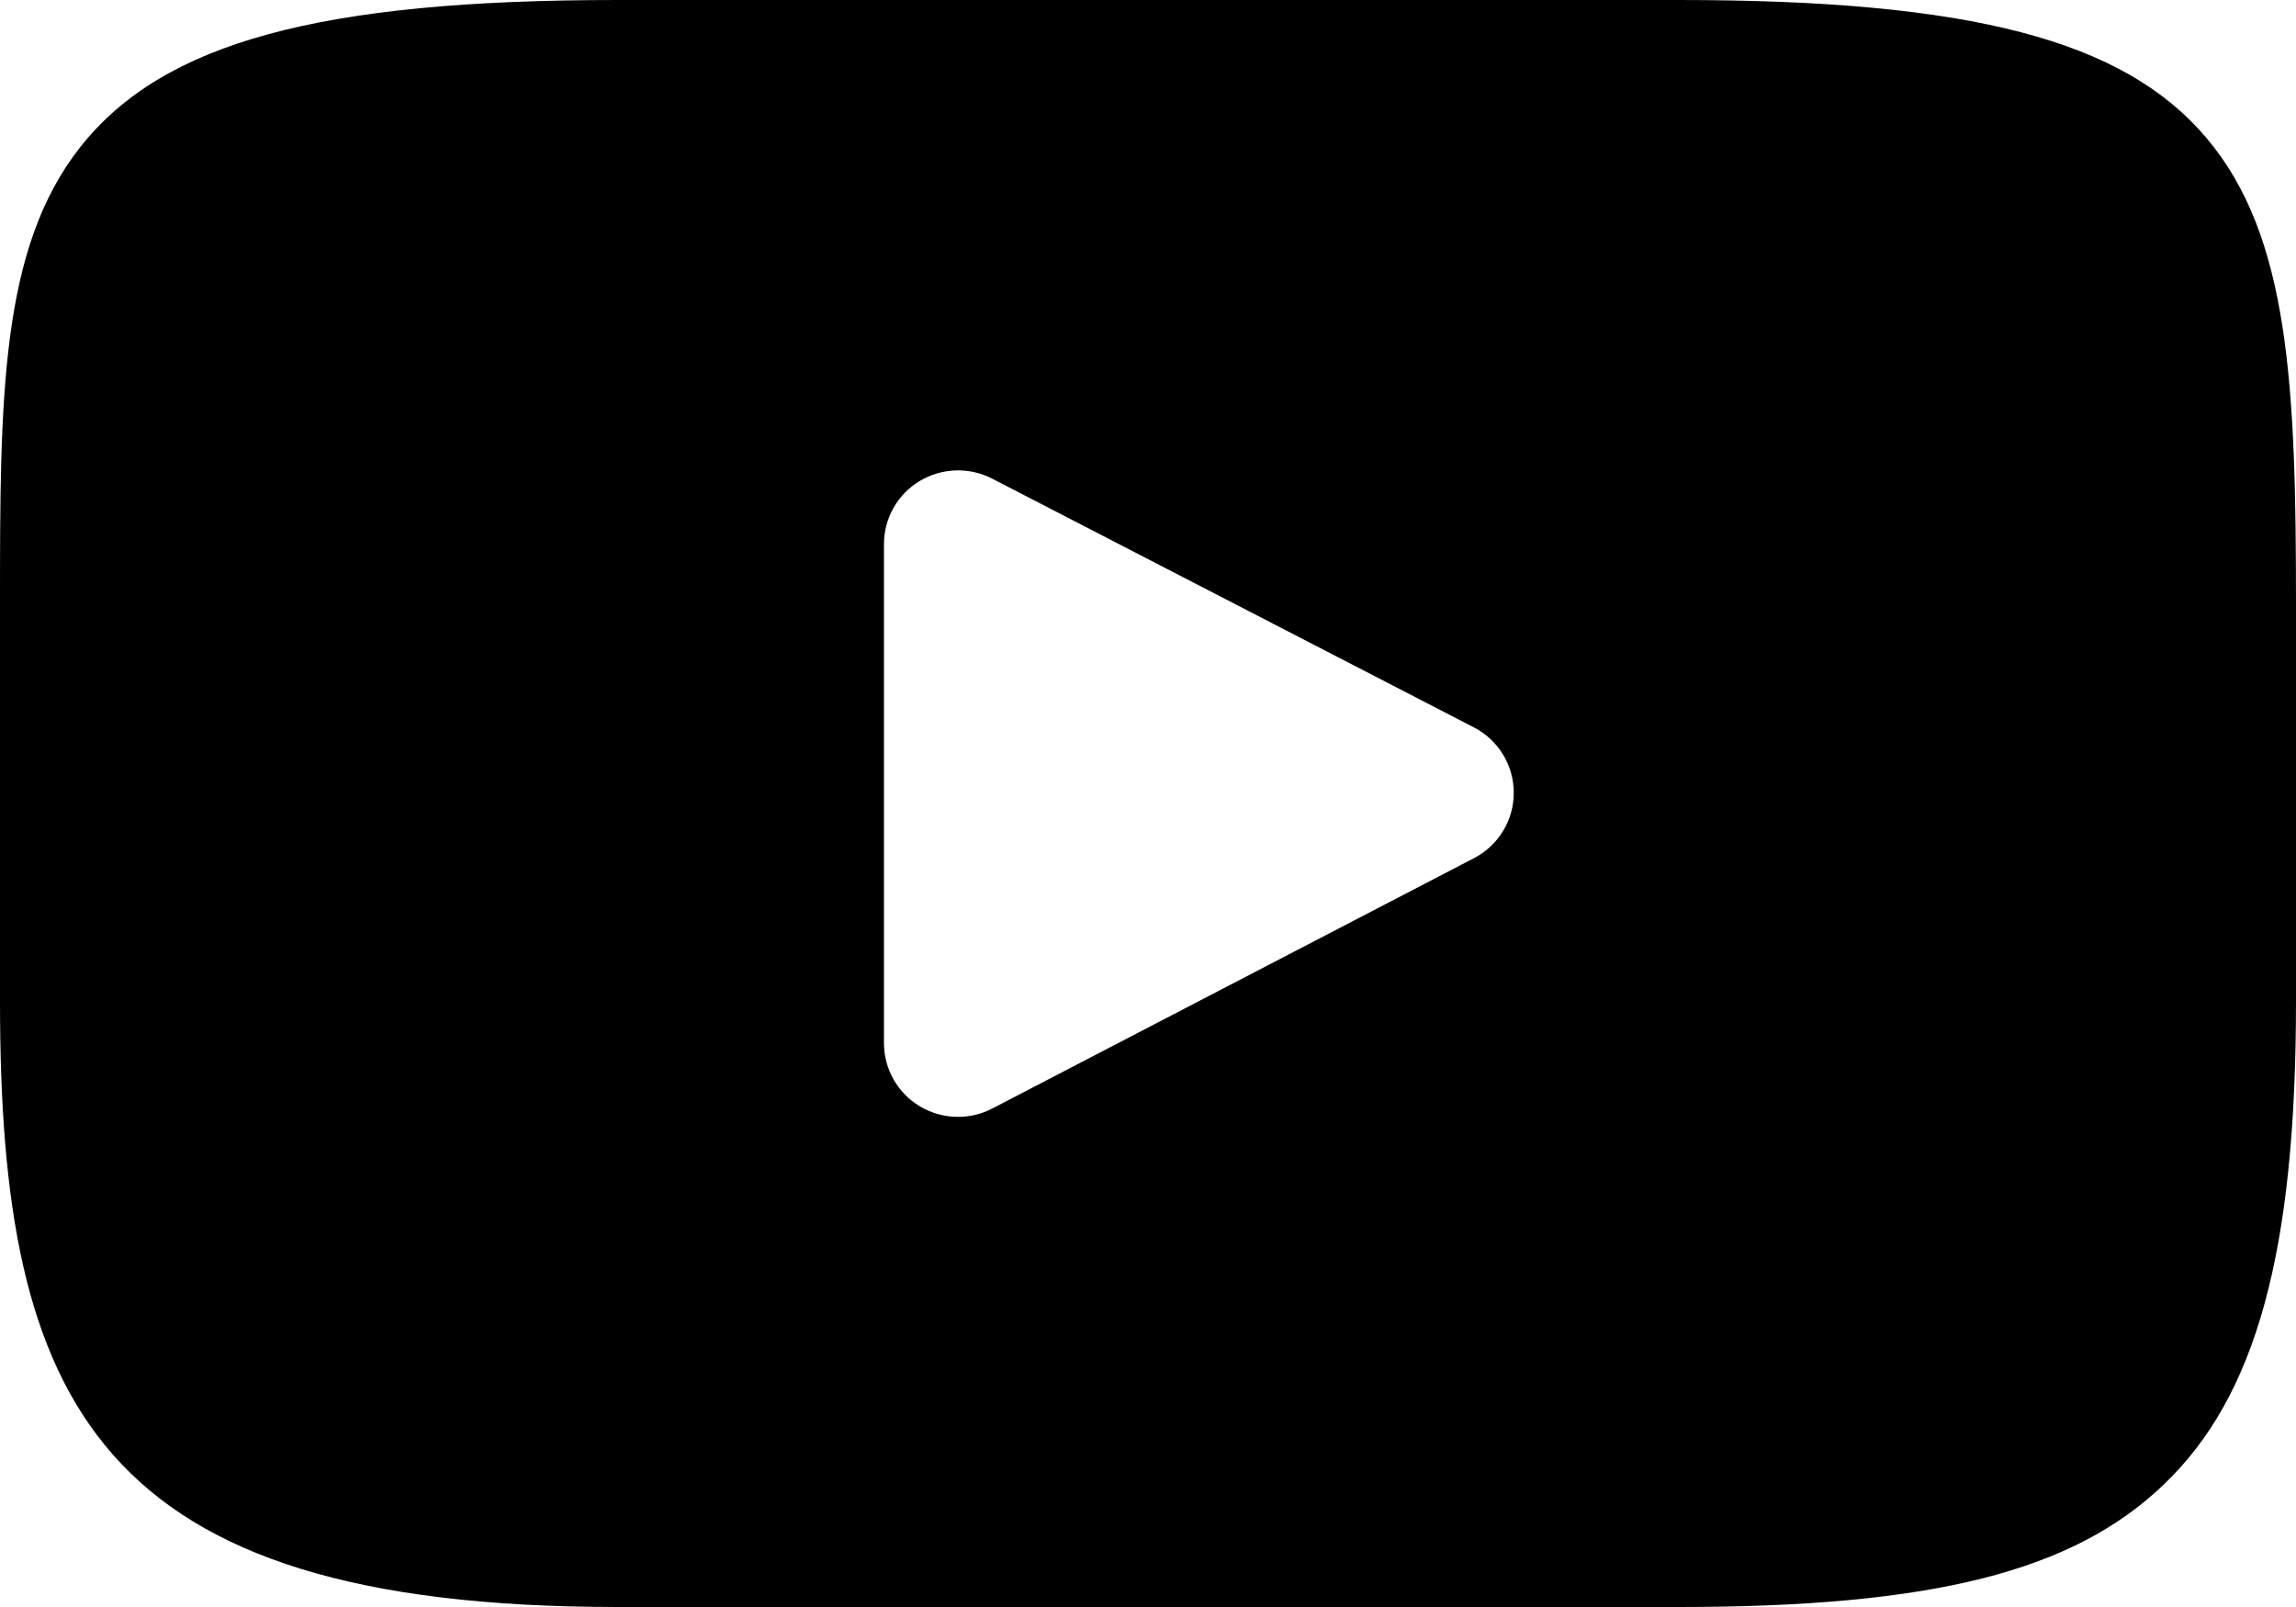 <?xml version="1.0" encoding="UTF-8"?> <svg xmlns="http://www.w3.org/2000/svg" width="20" height="14" viewBox="0 0 20 14"><path d="M19.22,1.202 C18.499,0.348 17.166,0 14.62,0 L5.38,0 C2.776,0 1.42,0.371 0.701,1.279 C0,2.166 0,3.471 0,5.278 L0,8.722 C0,12.223 0.832,14 5.38,14 L14.62,14 C16.828,14 18.051,13.693 18.842,12.939 C19.654,12.167 20,10.906 20,8.722 L20,5.278 C20,3.372 19.946,2.059 19.22,1.202 Z M12.84,7.476 L8.644,9.657 C8.55,9.706 8.448,9.73 8.345,9.73 C8.229,9.73 8.113,9.699 8.011,9.637 C7.818,9.521 7.7,9.312 7.7,9.088 L7.7,4.74 C7.7,4.515 7.818,4.307 8.01,4.191 C8.203,4.075 8.443,4.067 8.643,4.17 L12.839,6.337 C13.052,6.447 13.186,6.667 13.186,6.906 C13.187,7.145 13.053,7.365 12.84,7.476 Z"></path></svg> 